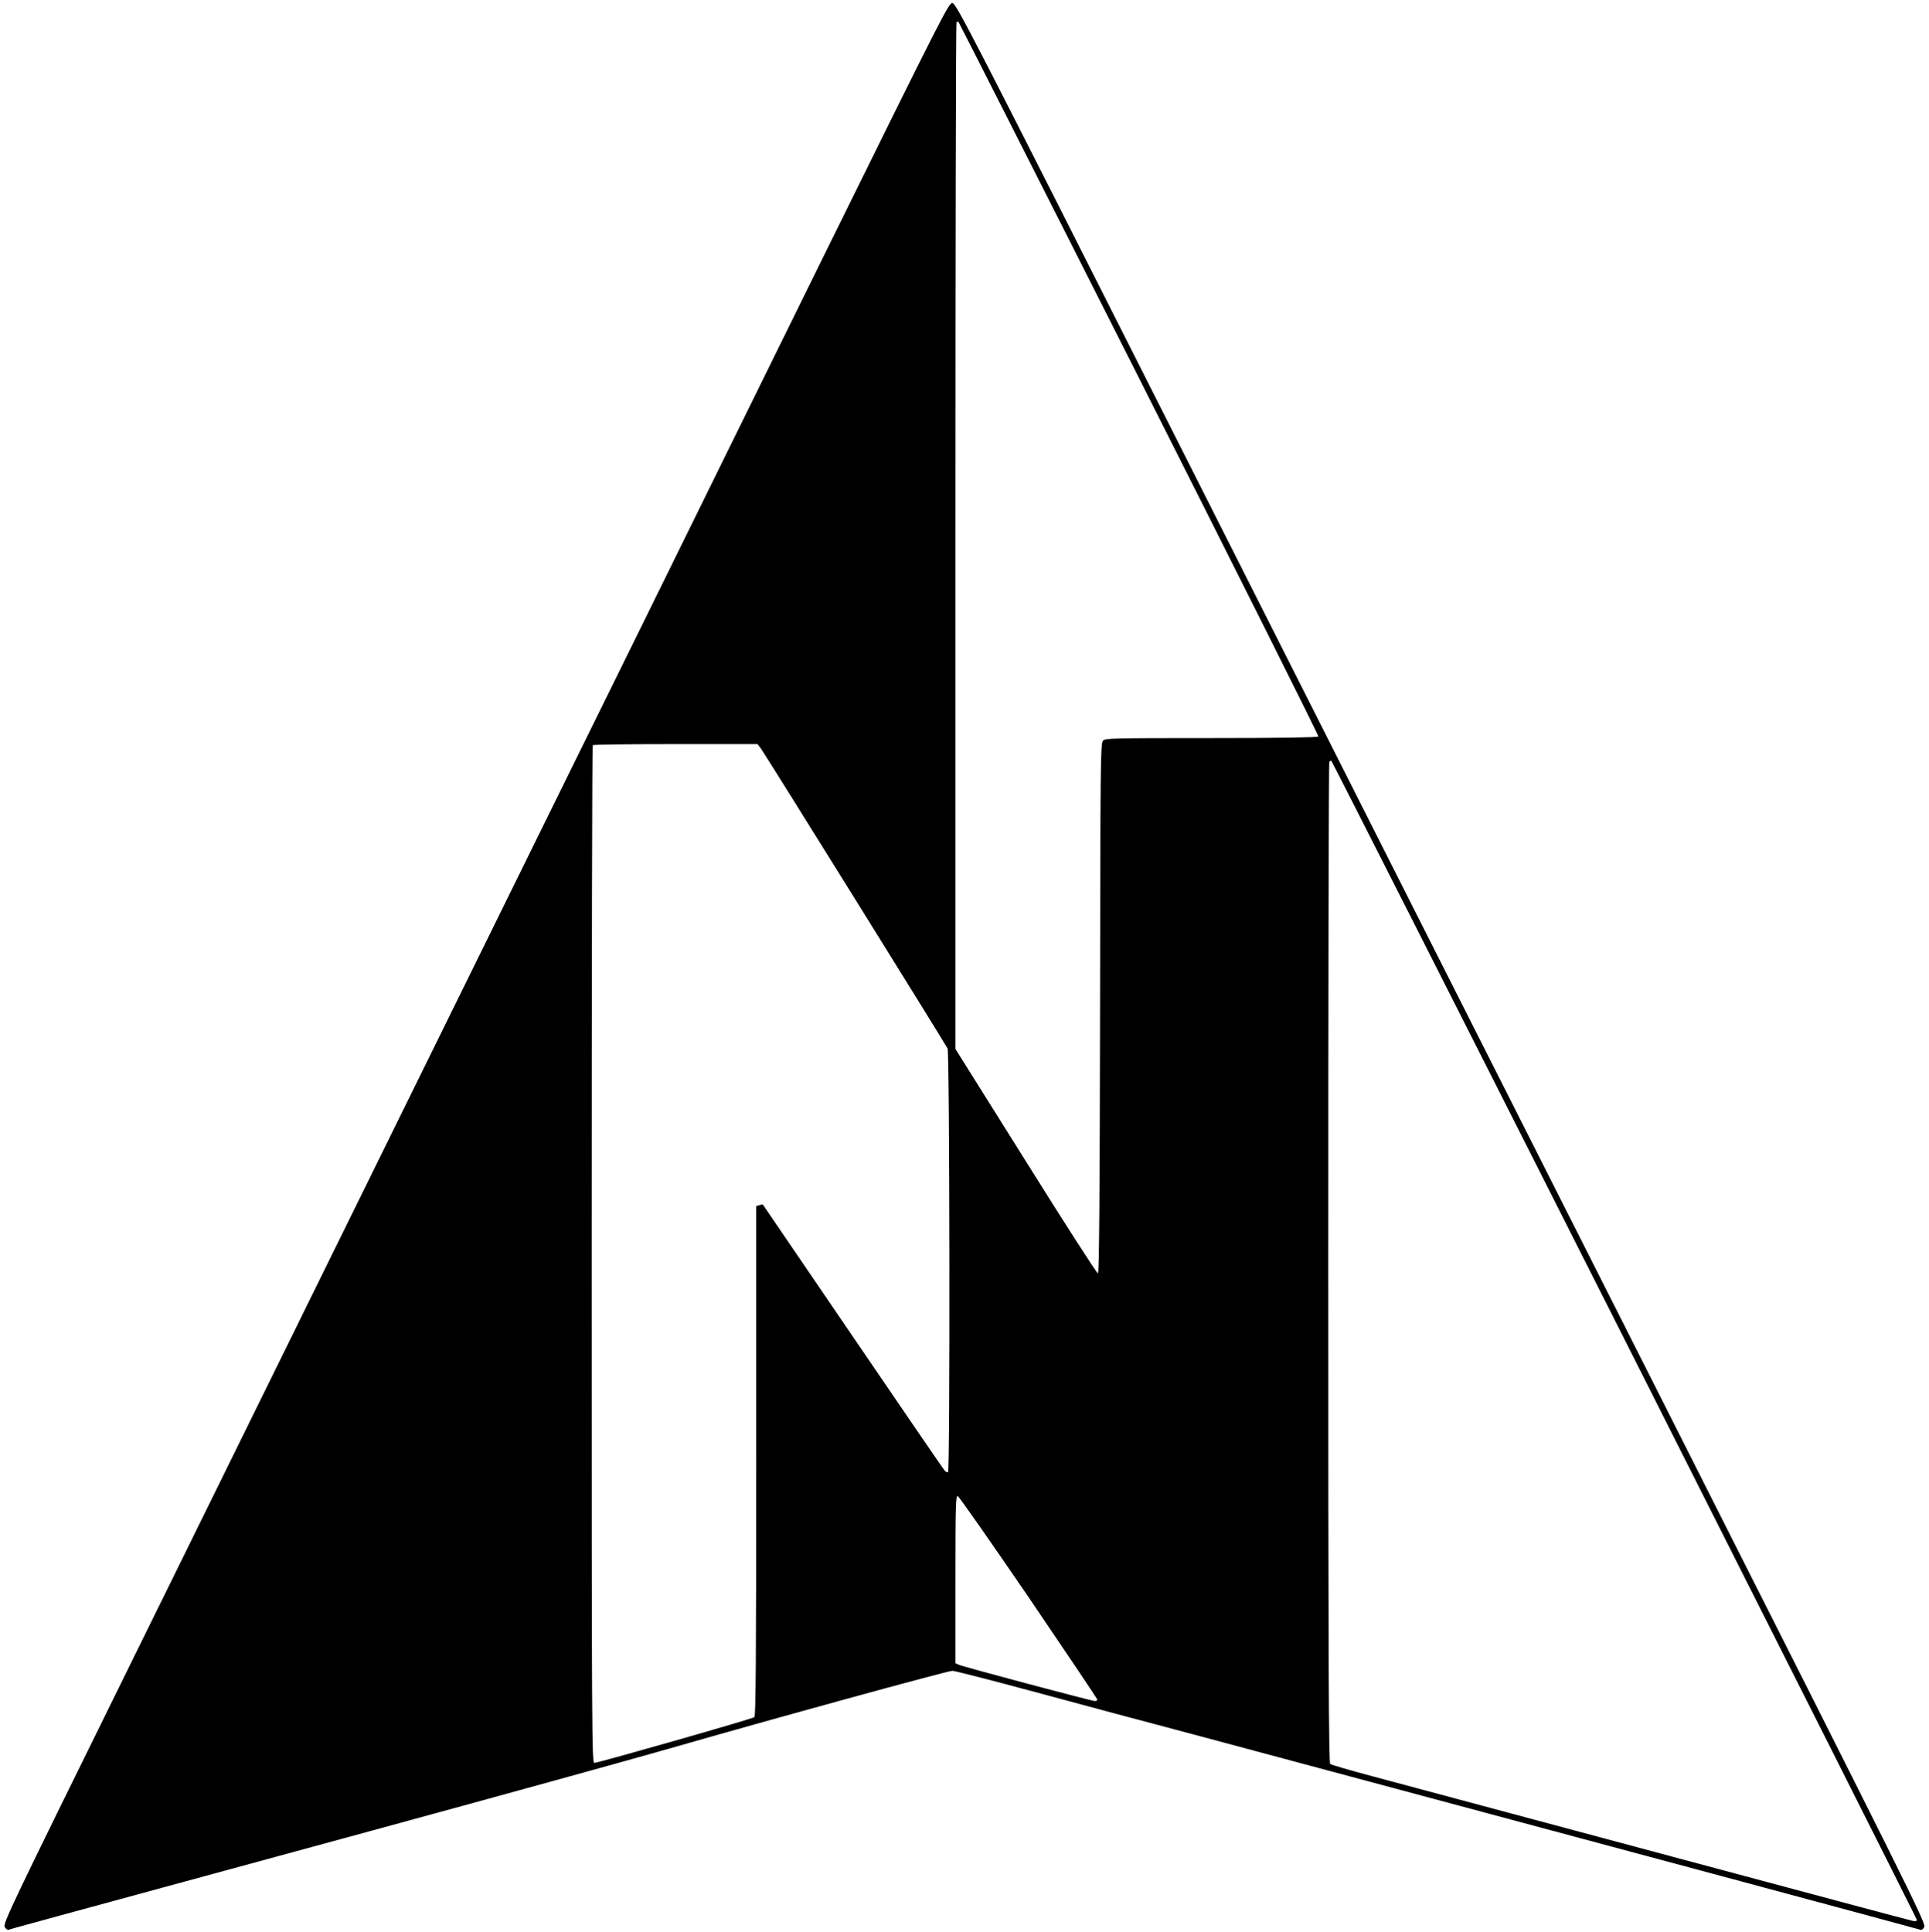 <?xml version="1.0" standalone="no"?>
<!DOCTYPE svg PUBLIC "-//W3C//DTD SVG 20010904//EN"
 "http://www.w3.org/TR/2001/REC-SVG-20010904/DTD/svg10.dtd">
<svg version="1.0" xmlns="http://www.w3.org/2000/svg"
 width="1278pt" height="1280pt" viewBox="0 0 1278 1280"
 preserveAspectRatio="xMidYMid meet">
<g transform="translate(0,1280) scale(0.1,-0.1)"
fill="#000000" stroke="none">
<path d="M5452 11093 c-457 -929 -1002 -2034 -1210 -2458 -209 -423 -889
-1805 -1512 -3070 -623 -1265 -1488 -3022 -1922 -3904 -733 -1488 -789 -1605
-777 -1628 7 -13 19 -21 26 -19 14 6 48 15 2403 656 811 221 1700 466 1975
545 685 197 1843 515 1875 515 14 0 253 -61 531 -136 582 -157 488 -132 1064
-285 248 -66 842 -226 1320 -354 479 -129 1458 -391 2176 -584 718 -193 1312
-353 1320 -356 10 -4 20 3 28 18 12 23 -101 252 -1716 3448 -952 1883 -2398
4746 -3214 6362 -1401 2774 -1485 2937 -1510 2937 -24 0 -70 -91 -857 -1687z
m2098 -806 c655 -1297 1188 -2362 1185 -2367 -4 -6 -269 -10 -709 -10 -668 0
-704 -1 -719 -18 -16 -17 -17 -158 -19 -1772 -2 -1254 -6 -1754 -14 -1757 -6
-2 -221 332 -477 742 l-467 745 0 3398 c0 1869 3 3402 7 3406 4 3 10 3 14 -1
4 -5 544 -1069 1199 -2366z m-2507 -2449 c24 -32 1213 -1942 1235 -1985 14
-26 17 -2799 3 -2807 -4 -3 -15 2 -23 12 -9 9 -282 409 -608 887 -326 479
-594 872 -595 873 -2 2 -13 1 -24 -3 l-21 -6 0 -1688 c0 -1339 -3 -1691 -12
-1698 -15 -12 -1035 -303 -1060 -303 -17 0 -18 167 -18 3368 0 1853 3 3372 7
3375 3 4 251 7 549 7 l543 0 24 -32z m5720 -3913 c1065 -2109 1937 -3840 1937
-3846 0 -7 -10 -9 -27 -6 -16 3 -768 204 -1673 447 -905 243 -1764 473 -1910
512 -146 39 -271 75 -277 81 -10 7 -13 684 -13 3322 0 1821 3 3315 7 3318 3 4
9 7 13 7 3 0 878 -1726 1943 -3835z m-3948 -1708 c250 -368 455 -673 455 -678
0 -5 -7 -9 -17 -9 -20 0 -869 226 -900 240 l-23 10 0 556 c0 483 2 555 15 552
8 -2 219 -304 470 -671z"/>
</g>
</svg>
